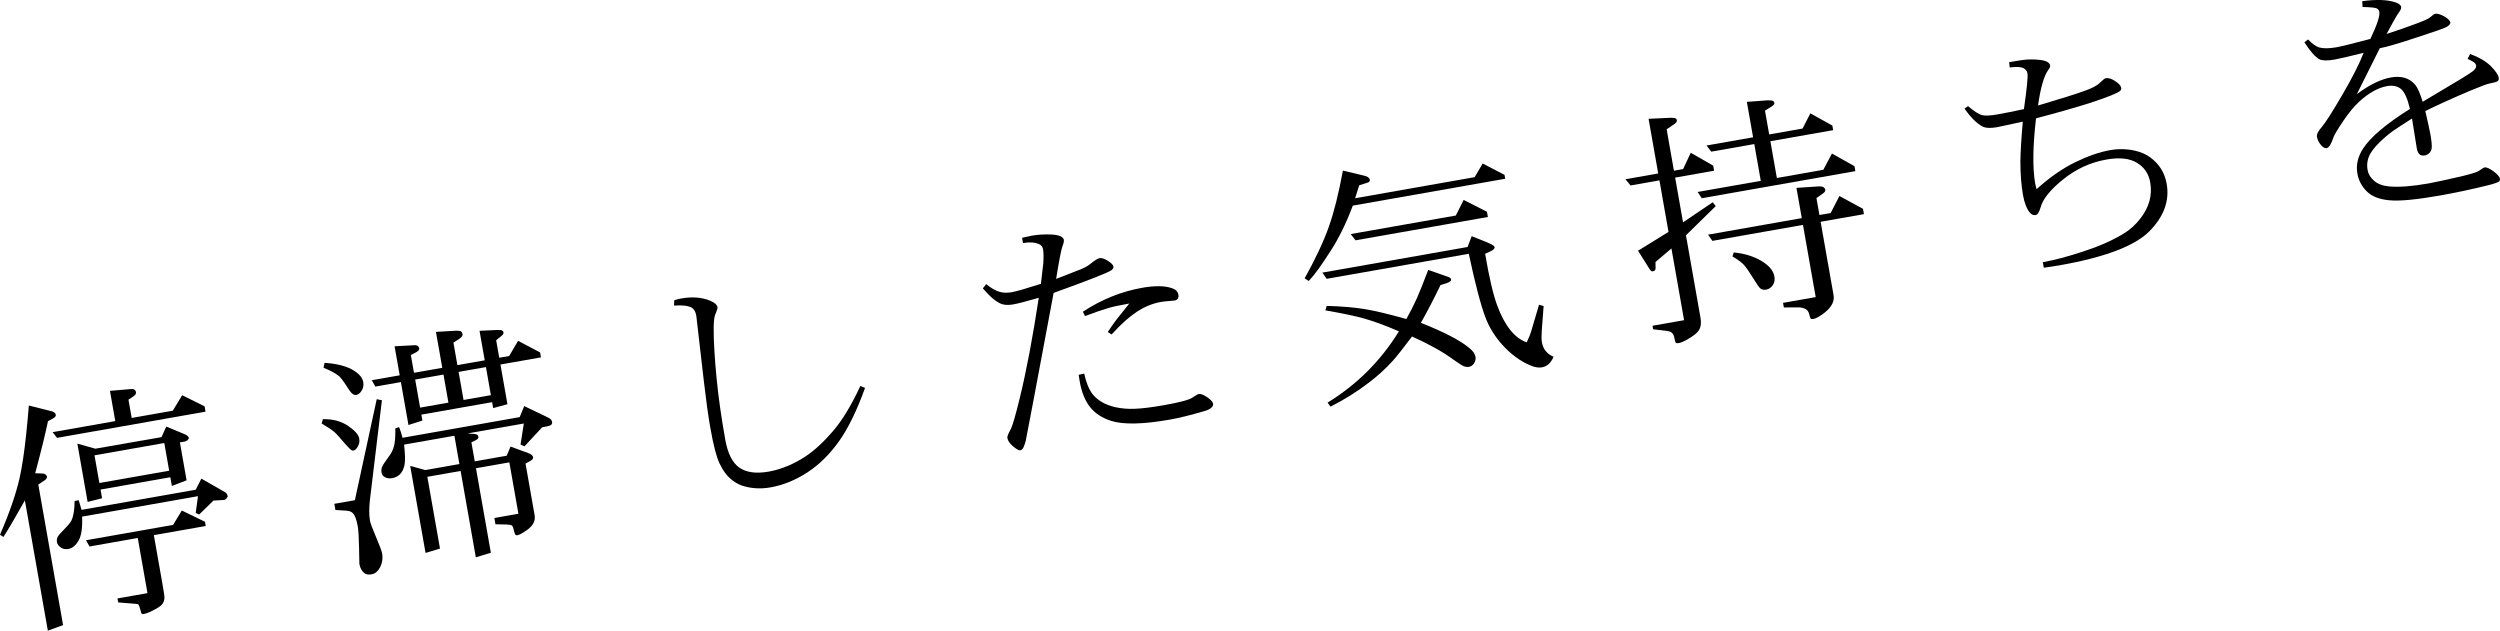 <?xml version="1.0" encoding="UTF-8"?><svg id="_イヤー_2" xmlns="http://www.w3.org/2000/svg" viewBox="0 0 665.911 167.985"><g id="_ザイン"><g><path d="M.904,143.032l-.904-.605c2.488-5.731,4.228-10.755,5.216-15.071,.344-1.566,.66-3.316,.951-5.251,.29-1.933,.56-4.079,.808-6.437,.249-2.358,.485-4.908,.711-7.65l6.05,1.524c.675,.191,1.051,.501,1.127,.931,.03,.172-.025,.359-.167,.561-.105,.151-.746,.541-1.92,1.169-.655,3.194-1.789,7.812-3.403,13.855l2.071,.067c.27,.019,.508,.121,.718,.305,.214,.207,.332,.374,.354,.502,.064,.366-.182,.729-.737,1.094l-1.576,1.042,6.601,37.438-4.058,1.479-6.118-34.699c-2.663,4.744-4.57,7.993-5.723,9.746Zm53.843-33.379l-39.563,6.976-1.165-1.522,16.688-2.942-1.42-8.054,5.498-.471c.434-.054,.773-.004,1.023,.151,.228,.159,.363,.368,.408,.625,.072,.408-.118,.774-.57,1.097l-1.427,.949,.858,4.865,10.954-1.931,2.494-4.127,5.971,2.967,.25,1.417Zm-2.01,22.512l-30.865,5.442c.121,2.947-.19,5.072-.935,6.376-.766,1.309-1.676,2.056-2.728,2.242-.773,.136-1.438,.01-1.994-.379-.603-.403-.953-.884-1.052-1.442-.079-.451-.016-.905,.192-1.363,.157-.36,.745-1.05,1.761-2.071,1.033-1.045,1.672-1.823,1.914-2.331,.549-1.16,.83-2.892,.845-5.198l1.095-.193,.75,2.559,30.414-5.363,1.505-2.957,6.246,3.583c.418,.236,.667,.58,.746,1.031,.034,.193-.061,.41-.284,.648-.22,.26-.46,.402-.722,.426l-2.764,.155-3.826,3.731-.908-.438,.609-4.459Zm-25.548,.552l-3.848,.978-2.738-15.529,4.789,1.348,17.629-3.075,1.264-2.814,4.73,1.957c.788,.326,1.217,.683,1.284,1.069,.023,.129-.06,.288-.248,.476-.241,.264-.534,.426-.877,.487l-1.257,.222,1.783,10.116-3.922,1.489-.409-2.32-18.59,3.278,.409,2.32Zm9.506,10.582l-12.854,2.267-.925-1.664,23.197-4.09,2.313-3.83,6.177,2.998,.198,1.127-13.821,2.438,2.357,13.371c.182,1.031,.306,1.795,.371,2.293,.03,.171,.053,.334,.069,.486,.015,.152,.021,.273,.015,.363,.009,.308-.006,.532-.048,.673-.064,.387-.213,.746-.442,1.074-.265,.379-.688,.741-1.27,1.088-1.583,.943-2.848,1.499-3.792,1.665-.237,.042-.396,.014-.479-.082-.102-.071-.238-.468-.409-1.19-.187-.676-.335-1.082-.447-1.217-.113-.136-.325-.208-.637-.22l-4.785-.385-.188-1.063,7.99-1.409-2.591-14.691Zm7.066-25.297l-18.59,3.278,1.302,7.378,18.59-3.278-1.302-7.378Z"/><path d="M85.678,112.803l.327-1.154c2.582-.057,4.786,.518,6.616,1.724,1.858,1.245,2.879,2.382,3.061,3.414,.136,.773,.017,1.481-.357,2.123-.37,.663-.749,1.029-1.135,1.097-.237,.042-.455-.008-.658-.15-.224-.137-.75-.675-1.58-1.615-1.429-1.696-2.403-2.765-2.924-3.205-.6-.514-1.717-1.258-3.35-2.232Zm.506-14.839l.268-1.31c3.447,.211,6.099,.929,7.953,2.152,1.374,.887,2.158,1.878,2.352,2.974,.145,.816,.01,1.56-.404,2.23-.409,.693-.894,1.087-1.451,1.186-.322,.057-.636-.021-.938-.233-.347-.205-.953-1.005-1.819-2.403-.905-1.369-1.585-2.212-2.04-2.531-.896-.683-2.202-1.372-3.919-2.066Zm14.165,8.365l1.379,.288-3.192,26.541c-.249,2.236-.245,4.074,.009,5.513,.125,.709,.674,2.196,1.649,4.459,.938,2.182,1.467,3.606,1.584,4.272,.246,1.396,.023,2.708-.668,3.938-.543,.937-1.245,1.481-2.104,1.633-.881,.156-1.543,.04-1.988-.347-.668-.525-1.099-1.334-1.292-2.43-.011-.064-.039-1.478-.083-4.238-.043-2.76-.16-4.678-.35-5.752-.307-1.74-.72-2.884-1.237-3.436-.37-.466-1.013-.718-1.927-.756l-2.787-.173-.29-1.643,5.477-.966,5.82-26.904Zm6.438-4.557l-6.798,1.199-.963-1.69,7.442-1.312-1.363-7.732,5.166-.279c.391-.047,.722,.017,.997,.189,.228,.16,.361,.358,.403,.594,.038,.215-.024,.425-.188,.631-.241,.264-.925,.662-2.049,1.191l.835,4.736,7.539-1.329-1.688-9.569,5.392-.319c.573-.013,.993,.046,1.26,.176,.228,.159,.372,.411,.433,.754,.072,.408-.22,.825-.876,1.25l-1.55,1.004,1.057,5.993,7.281-1.284-1.387-7.861,4.613-.215c.749-.021,1.21,.019,1.384,.121,.219,.117,.35,.293,.392,.529,.03,.172-.025,.359-.167,.561-.124,.177-.722,.681-1.793,1.512l.824,4.672,2.642-.466,2.377-4.04,5.859,3.086,.233,1.321-10.793,1.903,1.863,10.567-3.804,1.036-.278-1.579-18.848,3.323,.278,1.579-3.711,1.185-2.017-11.437Zm14.247,14.297l-13.402,2.363c.292,2.54,.333,4.338,.12,5.394-.414,2.044-1.513,3.223-3.296,3.538-.773,.136-1.445,.034-2.015-.309-.439-.233-.711-.639-.812-1.219-.099-.558-.036-1.078,.189-1.562,.239-.529,.807-1.393,1.702-2.592,.705-.899,1.187-1.87,1.446-2.913,.259-1.042,.372-2.601,.338-4.677l1.009-.311c.355,.89,.655,1.834,.897,2.832l31.219-5.505,1.21-2.938,6.278,3.013c.673,.302,1.052,.689,1.135,1.162,.058,.322-.009,.578-.197,.766-.206,.214-.62,.375-1.243,.485l-1.192,.21-4.718,5.084-1.047-.479,.872-5.602-14.949,2.636,1.857,.171c.29,.015,.523,.084,.701,.208,.155,.128,.254,.31,.296,.546,.026,.15-.042,.329-.205,.535-.146,.181-.7,.489-1.664,.924l.892,5.059,8.506-1.5,1.031-2.441,4.69,1.731c.802,.28,1.244,.656,1.328,1.128,.03,.172-.036,.361-.199,.566-.206,.214-.815,.587-1.829,1.12l2.421,13.725c.269,1.525-.437,2.868-2.114,4.027-1.144,.799-1.983,1.247-2.521,1.341-.193,.034-.347-.017-.459-.152-.138-.153-.256-.442-.353-.868-.169-.834-.36-1.354-.573-1.56-.185-.167-.689-.266-1.515-.298l-2.899-.054-.296-1.675,6.412-1.13-2.415-13.692-8.892,1.568,3.971,22.52-4.007,1.205-4.056-23.003-8.86,1.562,3.369,19.105-3.846,1.176-4.09-23.197,4.018,1.119,9.085-1.602-1.329-7.539Zm-2.906-16.296l-7.539,1.33,1.317,7.475,7.539-1.33-1.317-7.475Zm11.309-1.994l-7.281,1.284,1.317,7.475,7.281-1.284-1.317-7.475Z"/><path d="M179.546,81.402l.045-1.437c.694-.211,1.331-.367,1.911-.47,2.813-.496,5.313-.316,7.502,.538,1.285,.504,1.99,1.111,2.115,1.819,.045,.258-.16,.915-.616,1.969-.47,1.102-.538,4.359-.204,9.77,.133,2.258,.328,4.688,.587,7.288,.26,2.602,.565,5.155,.919,7.661,.354,2.507,.809,5.339,1.365,8.496,.655,3.716,1.905,6.22,3.75,7.511,1.869,1.31,4.479,1.669,7.83,1.078,1.782-.314,3.62-.882,5.514-1.703,1.56-.696,2.994-1.48,4.302-2.354,2.398-1.596,4.837-3.842,7.316-6.738,1.213-1.41,2.421-3.101,3.623-5.073,1.202-1.973,2.422-4.286,3.66-6.941l1.252,.51c-1.069,2.979-2.189,5.668-3.361,8.067-1.172,2.399-2.36,4.447-3.567,6.143-2.523,3.524-5.336,6.29-8.437,8.298-3.179,2.066-6.443,3.395-9.794,3.986-2.664,.47-5.192,.317-7.588-.457-1.108-.38-2.174-1.022-3.197-1.927-1.02-.883-1.948-2.192-2.785-3.927-.834-1.713-1.661-4.9-2.483-9.562-.557-3.157-1.132-7.296-1.725-12.419l-2.003-17.386c-.193-1.096-.598-1.821-1.214-2.178-.938-.543-2.51-.731-4.717-.563Z"/><path d="M261.795,76.799l.898-1.122c1.293,1.057,2.441,1.729,3.444,2.017,.964,.317,2.091,.362,3.379,.135,1.16-.205,3.742-.947,7.746-2.229,.372-3.166,.583-4.986,.632-5.46,.106-1.657,.086-2.905-.062-3.743-.117-.666-.476-1.123-1.073-1.373-1.104-.491-2.527-.584-4.268-.277l-.249-1.417c1.062-.254,1.926-.439,2.592-.557,1.719-.303,3.539-.402,5.462-.299,1.234,.093,2.094,.317,2.577,.675,.285,.238,.449,.475,.491,.71,.068,.387-.053,.961-.36,1.725-.309,.764-.871,3.664-1.688,8.702l6.56-2.552c1.153-.491,2.01-.974,2.568-1.45,1.142-.932,1.96-1.441,2.454-1.529,.537-.094,1.266,.143,2.186,.711,.923,.59,1.421,1.089,1.492,1.498,.061,.344-.103,.671-.49,.983-.431,.32-1.863,.96-4.295,1.92-2.435,.961-6.147,2.347-11.144,4.157l-5.204,27.76-1.226,6.428c-.542,2.953-.882,4.729-1.021,5.329-.288,1.003-.558,1.671-.809,2.003-.159,.228-.368,.364-.626,.409-.344,.061-.97-.284-1.876-1.031-.907-.749-1.429-1.509-1.564-2.282-.061-.344,.228-1.092,.866-2.246,.5-.93,1.314-3.72,2.443-8.371,1.765-7.199,3.451-16.1,5.059-26.704-3.286,.956-5.574,1.547-6.862,1.774-1.375,.243-2.51,.155-3.402-.263-1.455-.718-2.999-2.062-4.631-4.034Zm25.522,23.039l1.47-.326c.532,2.387,1.259,4.186,2.181,5.396,1.397,1.769,3.456,2.957,6.177,3.562,1.702,.364,3.443,.5,5.221,.409,1.85-.061,4.428-.383,7.736-.966,4.145-.731,6.661-1.407,7.548-2.028,.912-.604,1.443-.919,1.594-.946,.537-.095,1.307,.19,2.311,.855,.96,.673,1.483,1.255,1.57,1.75,.046,.258-.021,.513-.197,.766-.393,.535-1.151,.945-2.274,1.231-3.579,1.052-6.604,1.796-9.074,2.231-7.131,1.258-12.338,1.367-15.621,.33-2.467-.805-4.347-2.045-5.64-3.723-1.31-1.651-2.221-3.927-2.731-6.827-.113-.645-.203-1.215-.269-1.713Zm1.692-15.646l-.57-1.162c4.981-3.271,10.265-5.398,15.85-6.383,3.351-.591,5.993-.547,7.929,.13,.969,.339,1.522,.906,1.662,1.7,.08,.451,.03,.803-.146,1.056-.195,.278-.475,.449-.84,.513-.236,.042-1.162,.127-2.778,.257-.197,.013-.479,.051-.844,.116-2.255,.397-4.414,1.277-6.478,2.637-2.024,1.332-4.261,3.343-6.71,6.034l-1.012-.652c.838-1.277,1.599-2.363,2.282-3.259l3.455-4.33c-2.556,.451-4.359,.835-5.41,1.153-1.771,.511-3.9,1.242-6.391,2.19Z"/><path d="M348.599,74.847l-1.088-.705c1.347-2.408,2.584-4.808,3.713-7.199,1.129-2.391,2.032-4.555,2.709-6.49,1.381-3.853,2.635-8.857,3.765-15.015l5.757,1.376c.854,.204,1.33,.574,1.425,1.111,.026,.15-.016,.291-.125,.421-.146,.181-.421,.318-.824,.411l-1.888,.599-1.087,3.447,31.831-5.612,2.15-3.635,5.815,3.027,.182,1.031-40.595,7.158c-.856,2.299-1.795,4.486-2.812,6.558-1.02,2.074-2.096,3.975-3.23,5.703-1.216,1.897-2.264,3.455-3.146,4.674-.88,1.218-1.731,2.265-2.551,3.141Zm61.342,6.325l1.225,.349-.507,6.733c-.09,1.256-.071,2.238,.054,2.947,.318,1.804,1.353,3.083,3.103,3.838-.688,1.627-1.72,2.562-3.094,2.805-.859,.151-1.814,.01-2.865-.425-.785-.305-1.523-.662-2.215-1.071-1.183-.678-2.338-1.515-3.466-2.512-2.864-2.551-4.979-5.5-6.344-8.847-.688-1.761-1.422-4.135-2.203-7.12s-1.578-6.41-2.393-10.275l-37.855,6.675-1.156-1.656,38.693-6.823,1.087-2.882,3.93,1.566c.982,.425,1.603,.736,1.859,.935,.177,.124,.28,.272,.311,.444s-.049,.352-.237,.54c-.241,.264-1.001,.664-2.279,1.2,1.066,6.301,2.146,10.916,3.238,13.846,2.013,5.381,4.622,8.631,7.831,9.748,.626-1.351,.992-2.223,1.1-2.619l2.185-7.395Zm-56.907,1.497l.354-1.192c3.985,.117,7.38,.404,10.185,.862,2.715,.451,6.392,1.332,11.029,2.64,1.128-2.015,2.081-3.899,2.856-5.653,.604-1.346,1.596-3.824,2.975-7.434l5.17,1.812c.564,.189,.871,.423,.921,.702,.034,.193-.017,.347-.152,.459-.228,.217-.55,.396-.968,.537l-1.7,.532c-1.851,3.826-3.596,7.178-5.235,10.059,2.879,1.131,5.414,2.256,7.604,3.376,2.19,1.12,3.92,2.199,5.188,3.238,1.025,.793,1.612,1.609,1.76,2.446,.103,.58-.02,1.144-.366,1.693-.367,.552-.831,.877-1.389,.976-.387,.068-.815,.022-1.287-.139-.353-.115-1.312-.721-2.878-1.817-1.351-1.002-2.954-2.021-4.808-3.056-1.855-1.034-3.913-2.062-6.174-3.08-2.405,3.192-4.107,5.341-5.108,6.448-1.888,2.105-4.063,4.083-6.527,5.935-3.123,2.389-6.484,4.487-10.085,6.296l-.784-1.058c7.871-4.843,14.207-11.176,19.007-18.998-1.94-.832-3.628-1.508-5.059-2.031-1.434-.522-2.791-.97-4.074-1.341-2.401-.684-5.887-1.42-10.455-2.209Zm43.284-24.873l-35.246,6.215-1.29-1.666,27.997-4.937,2.091-4.156,6.204,3.158,.244,1.385Z"/><path d="M456.199,53.881l.811,1.02-7.931,7.776,3.869,21.94c.272,1.547,.073,2.745-.596,3.593-.34,.459-.997,1.006-1.97,1.643-.655,.425-1.096,.692-1.32,.797-.75,.398-1.403,.646-1.962,.745-.365,.064-.604,.029-.716-.106-.135-.131-.266-.562-.395-1.292-.095-.537-.293-.968-.593-1.291-.318-.298-.715-.472-1.188-.521l-3.872-.479-.164-.935,8.409-1.483-3.369-19.105-4.248,3.605c.044,1.255,.031,1.933-.039,2.034-.113,.242-.342,.393-.685,.453-.15,.026-.276,.004-.377-.066-.127-.088-.294-.281-.501-.576l-3.046-4.845,8.117-5.019-2.42-13.725-7.7,1.358-1.354-1.655,8.73-1.54-2.567-14.562,5.865-.271c.685-.009,1.113,.036,1.287,.139,.22,.117,.349,.282,.387,.497,.064,.365-.213,.747-.829,1.143l-1.897,1.298,1.943,11.019,2.448-.432,2.025-4.343,5.986,3.429,.238,1.353-10.375,1.83,2.103,11.92,7.895-5.345Zm38.002-8.295l-40.917,7.215-1.091-1.668,16.817-2.965-1.728-9.794-11.469,2.022-1.253-1.64,12.403-2.187-1.664-9.44,5.477-.401c.729-.018,1.2,.021,1.416,.115,.241,.113,.387,.309,.436,.588,.022,.129-.01,.256-.098,.383-.143,.202-.393,.413-.753,.631l-1.647,1.021,1.119,6.348,8.893-1.568,2.076-4.053,5.855,3.252,.216,1.225-16.722,2.948,1.728,9.794,12.371-2.181,2.294-4.325,6.007,3.359,.233,1.321Zm-10.561,33.554l-3.392-19.234-24.131,4.255-1.156-1.656,24.969-4.403-1.42-8.055,6.041-.401c.506-.022,.896,.053,1.17,.226,.277,.195,.438,.41,.479,.646,.062,.344-.165,.694-.678,1.05l-1.684,1.193,.796,4.511,2.996-.528,2.324-4.529,6.282,3.411,.25,1.417-11.534,2.034,3.448,19.556c.284,1.611-.507,3.156-2.372,4.637-1.264,.998-2.271,1.563-3.022,1.696-.301,.053-.517,.024-.646-.086-.151-.106-.293-.469-.424-1.087-.132-.619-.412-1.079-.842-1.38-.552-.368-1.292-.547-2.221-.539l-3.717,.024-.216-1.225,8.699-1.534Zm-22.176-10.839l.346-1.057c3.244,.314,5.966,1.24,8.163,2.779,1.542,1.079,2.43,2.284,2.664,3.616,.159,.902,.018,1.67-.425,2.301-.435,.675-1.027,1.079-1.779,1.211-.58,.103-1.072,.012-1.477-.271-.328-.23-.915-1.045-1.76-2.447-1.18-1.917-2.072-3.21-2.678-3.879-.627-.665-1.645-1.415-3.055-2.252Z"/><path d="M538.795,32.407c-4.566,.983-6.86,1.476-6.881,1.479-1.74,.307-3.037,.237-3.891-.211-1.547-.857-3.133-2.438-4.757-4.742l.946-.665c1.612,1.354,2.825,2.148,3.642,2.38,.838,.229,2.212,.175,4.124-.162,2.233-.394,4.608-.868,7.124-1.422,.784-5.476,1.099-8.653,.943-9.534-.106-.601-.477-1.067-1.11-1.399-.656-.328-1.861-.381-3.616-.16l-.147-1.402c2.083-.367,3.408-.579,3.975-.634,1.304-.142,2.621-.141,3.953,0,1.844,.162,2.843,.673,2.994,1.531,.045,.258-.12,.642-.495,1.15-1.144,1.553-2.059,4.715-2.745,9.487,6.104-1.807,10.205-3.095,12.308-3.864,2.087-.722,3.494-1.469,4.222-2.24,.736-.728,1.243-1.116,1.522-1.165,.688-.122,1.519,.131,2.492,.757,.974,.625,1.512,1.228,1.614,1.808,.053,.301-.043,.572-.288,.815-.69,.609-3.38,1.682-8.07,3.217-1.487,.484-3.728,1.156-6.72,2.016l-3.61,1.001c-2.558,.695-3.89,1.052-3.997,1.07-.873,7.485-.944,13.3-.213,17.445,.026,.15,.144,.628,.353,1.433,3.359-3.051,6.77-5.434,10.232-7.152,3.405-1.664,6.536-2.747,9.393-3.251,1.438-.253,2.844-.324,4.215-.211,.782,.04,1.59,.163,2.424,.37,1.523,.352,2.843,.927,3.959,1.727,2.437,1.763,3.916,4.126,4.438,7.09,.796,4.51-.742,8.724-4.614,12.64s-11.875,6.944-24.01,9.084c-1.01,.178-2.38,.386-4.109,.625l-.261-1.482c3.05-.538,6.594-1.474,10.634-2.806,4.15-1.33,7.737-2.903,10.761-4.721,1.765-1.042,3.305-2.421,4.619-4.137,2.327-3.001,3.192-6.199,2.594-9.593-.405-2.298-1.588-4.039-3.545-5.222-1.958-1.183-4.656-1.471-8.093-.865-4.252,.75-8.085,2.5-11.498,5.25-3.456,2.758-5.481,5.274-6.076,7.549-.358,1.237-.795,1.901-1.311,1.992-.58,.103-1.095-.117-1.544-.658-.845-1.024-1.453-2.589-1.824-4.694-.451-2.556-.682-5.494-.69-8.815,.02-2.395,.231-5.965,.636-10.709Z"/><path d="M641.919,29.006c-.64-2.744-1.439-4.519-2.4-5.324-.954-.762-2.183-1.01-3.686-.746-2.319,.409-4.733,1.732-7.24,3.968-1.49,1.348-2.979,3.139-4.468,5.372-1.492,2.212-2.34,3.625-2.542,4.235-.624,1.86-1.237,2.843-1.839,2.949-.386,.068-.806-.112-1.258-.542-.728-.735-1.171-1.554-1.33-2.456-.117-.666,.296-1.525,1.24-2.578,.993-1.149,2.798-3.97,5.417-8.463,2.657-4.521,4.582-8.304,5.772-11.349-3.989,.992-6.563,1.589-7.724,1.793-1.933,.341-3.289,.314-4.066-.08-1.103-.603-2.432-2.107-3.984-4.513l.96-.767c1.158,1.169,2.147,1.88,2.968,2.134,1.14,.309,2.654,.296,4.545-.037,1.374-.242,4.41-.988,9.106-2.237,1.775-3.746,2.568-6.155,2.379-7.229-.072-.408-.325-.717-.762-.929-.476-.182-1.713-.296-3.714-.342l-.074-1.548c3.765-.509,6.705-.407,8.824,.304,.942,.321,1.459,.739,1.55,1.255,.015,.086-.009,.267-.07,.544-.162,.338-.544,.938-1.145,1.796-.195,.278-1.085,1.885-2.671,4.822,2.538-.801,5.198-1.725,7.982-2.77,1.993-.75,3.183-1.292,3.566-1.625,.711-.612,1.164-.937,1.357-.971,.623-.109,1.5,.157,2.632,.798,.873,.555,1.348,1.047,1.424,1.477,.079,.451-.318,.897-1.193,1.339-.67,.34-3.331,1.263-7.982,2.77-4.707,1.561-7.91,2.491-9.606,2.791l-6.113,12.24c3.325-2.491,6.353-3.978,9.08-4.458,2.792-.492,4.944,.158,6.456,1.951,.643,.75,1.307,2.261,1.995,4.531l10.189-6.082c1.982-1.19,3.169-1.998,3.559-2.421,.395-.402,.556-.806,.484-1.214-.038-.214-.164-.425-.378-.631-.242-.245-.871-.61-1.887-1.096l.671-1.281c2.316,.832,4.143,1.894,5.479,3.186,1.292,1.3,2.008,2.349,2.148,3.143,.068,.387-.024,.68-.277,.879-.271,.226-.996,.441-2.177,.65-.645,.114-2.432,.783-5.359,2.008-4.411,1.863-8.328,3.639-11.751,5.328,.698,2.955,1.153,5.034,1.365,6.237,.307,1.74,.42,2.949,.341,3.627-.049,.474-.24,.896-.574,1.264-.377,.377-.802,.606-1.273,.69-.58,.102-1.04,.007-1.38-.288-.365-.312-.614-.844-.746-1.596l-1.269-7.948c-2.667,1.71-4.314,2.787-4.945,3.23-.474,.327-1.156,.857-2.045,1.589-1.981,1.701-3.354,3.215-4.115,4.546-.758,1.352-1.001,2.801-.729,4.348,.197,1.117,.776,2.078,1.737,2.883,.944,.83,2.261,1.329,3.951,1.496,2.678,.237,6.153-.022,10.428-.776,1.61-.284,4.672-.945,9.184-1.985,2.439-.607,3.896-1.074,4.37-1.401,.767-.556,1.267-.854,1.503-.896,.516-.091,1.309,.257,2.377,1.042,1.047,.79,1.618,1.453,1.713,1.99,.038,.214-.015,.423-.155,.625-.238,.285-1.27,.655-3.094,1.11-4.328,1.073-8.576,1.978-12.743,2.712-6.25,1.102-10.727,1.526-13.429,1.272-2.699-.234-4.722-1.028-6.067-2.385-1.344-1.335-2.176-2.916-2.497-4.742-.398-2.255,.108-4.47,1.519-6.646,1.965-3.048,6.127-6.573,12.486-10.573Z"/></g></g></svg>